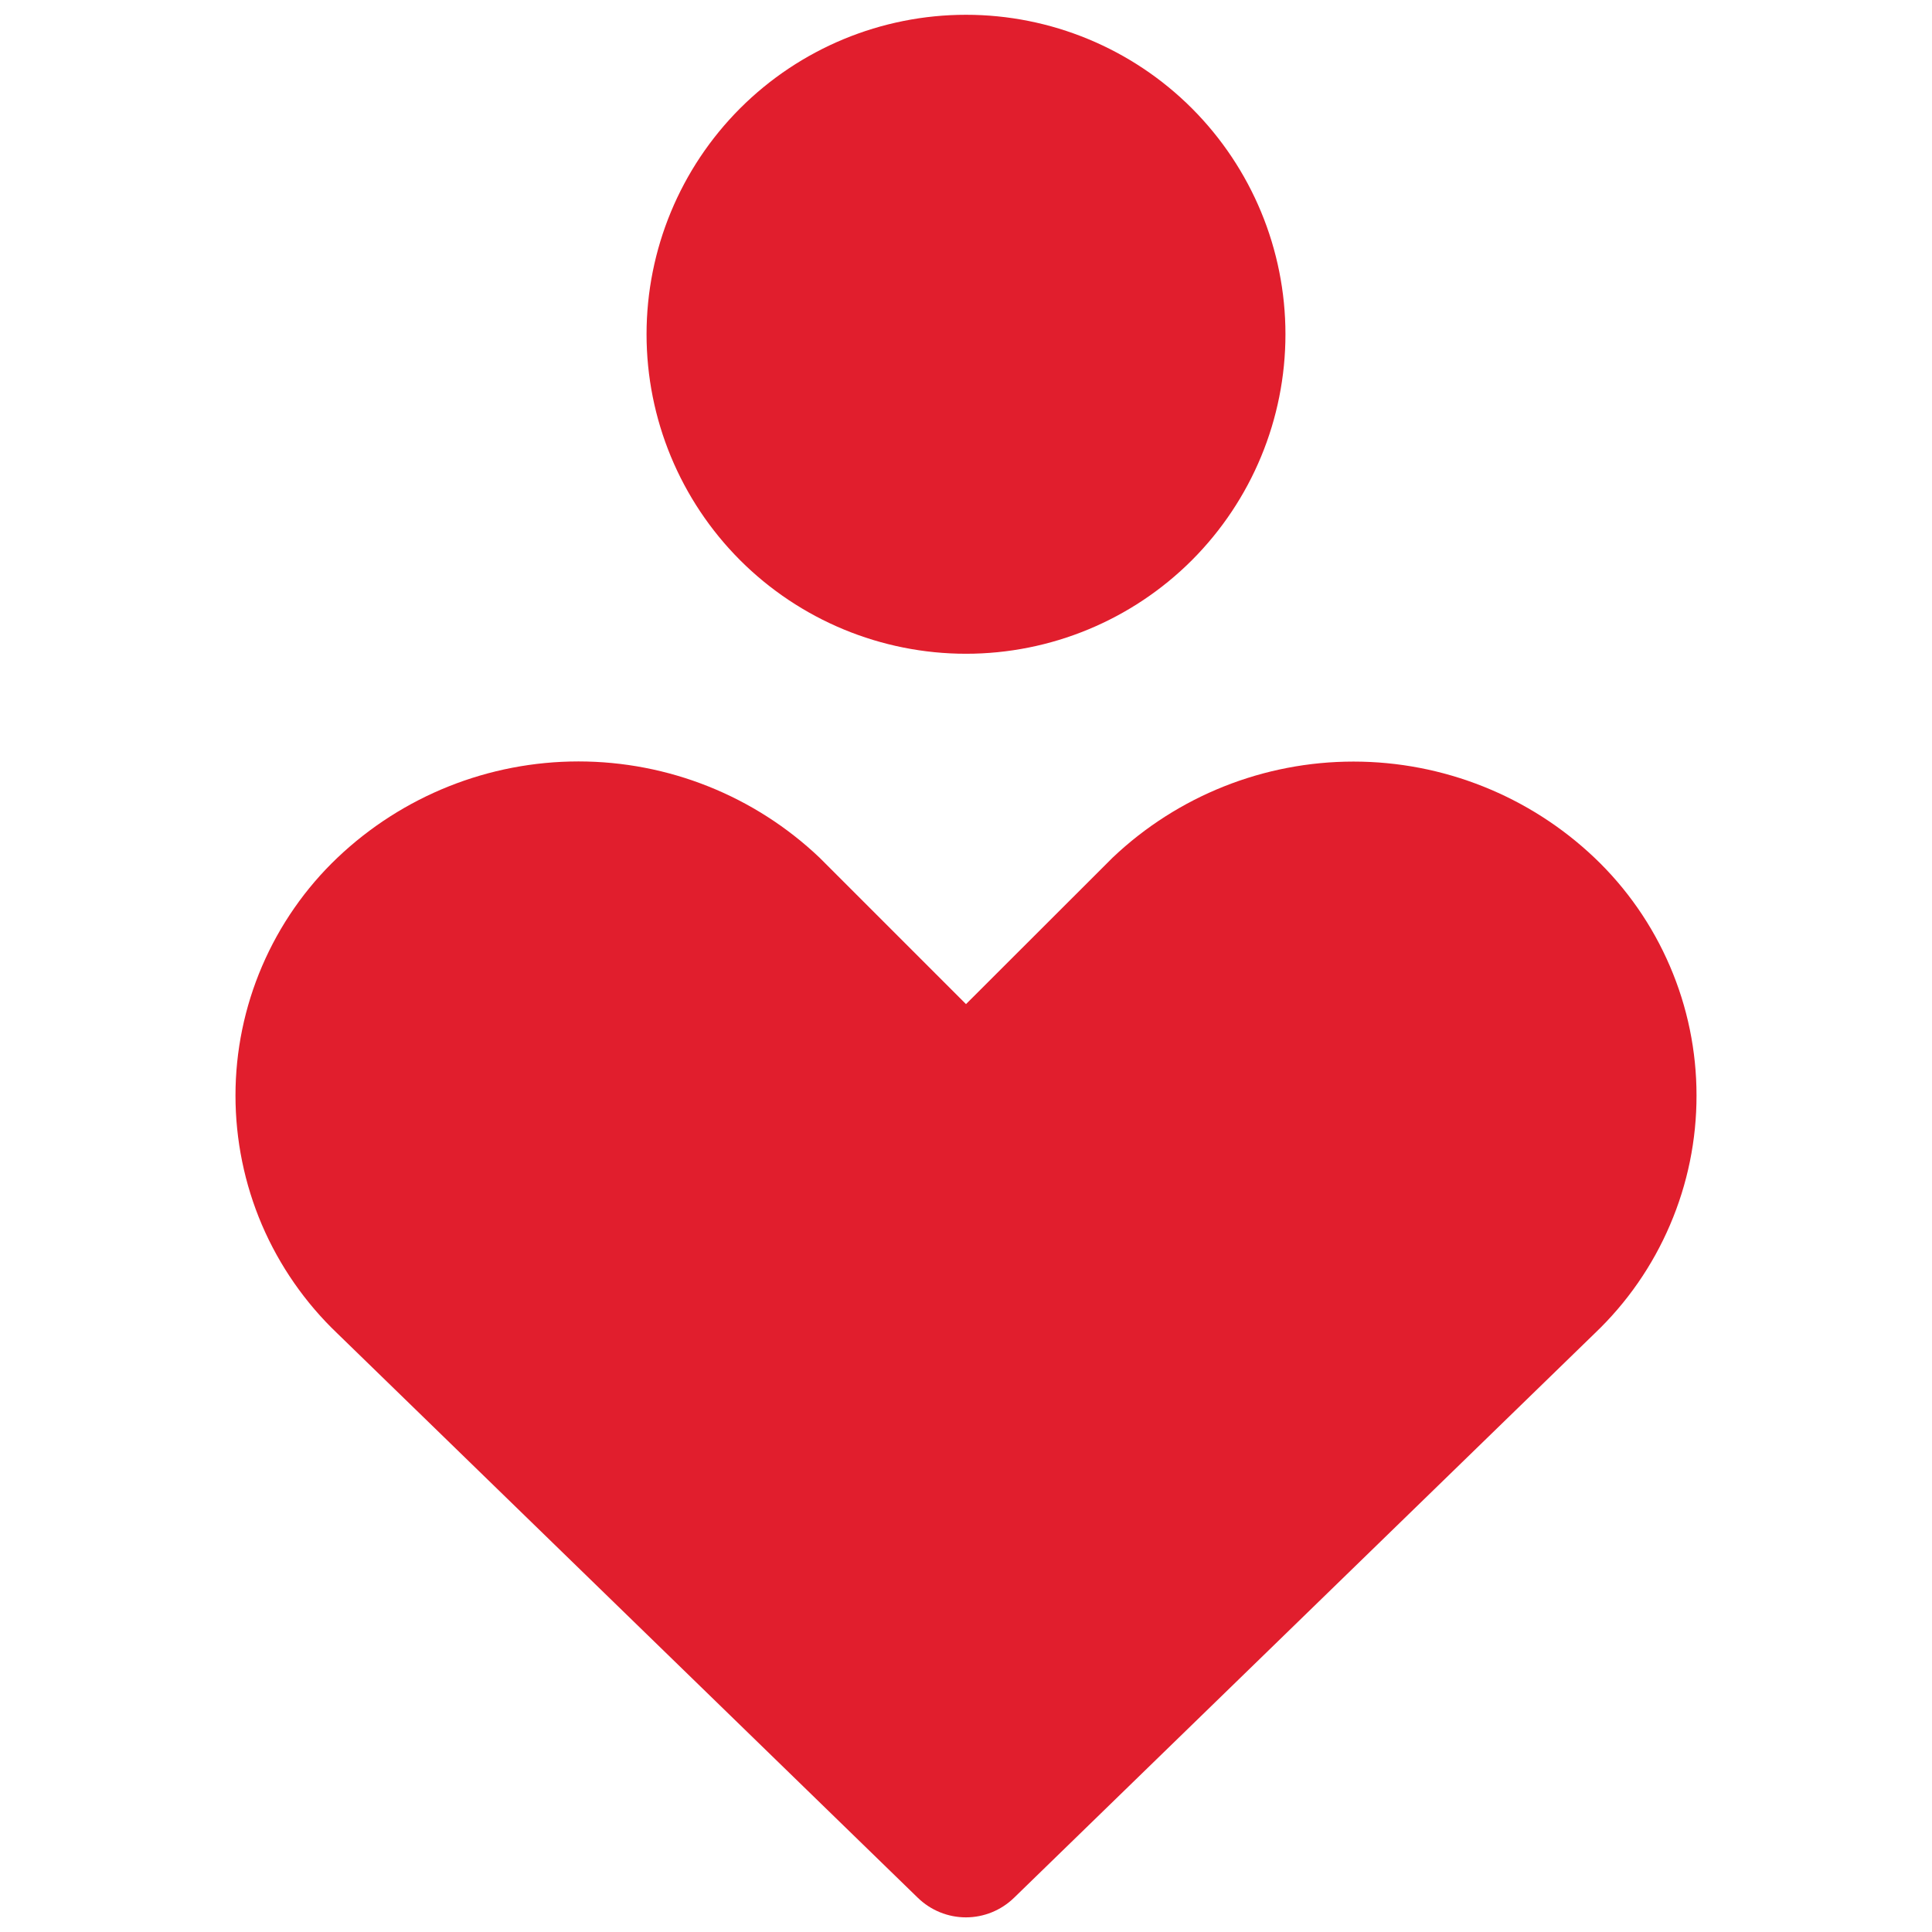 <svg width="26" height="26" viewBox="0 0 26 26" fill="none" xmlns="http://www.w3.org/2000/svg">
<path fill-rule="evenodd" clip-rule="evenodd" d="M8.701 4.498C8.701 3.358 9.154 2.265 9.96 1.458C10.766 0.652 11.86 0.199 13 0.199C14.14 0.199 15.234 0.652 16.04 1.458C16.846 2.265 17.299 3.358 17.299 4.498C17.299 5.639 16.846 6.732 16.04 7.539C15.234 8.345 14.14 8.798 13 8.798C11.86 8.798 10.766 8.345 9.96 7.539C9.154 6.732 8.701 5.639 8.701 4.498ZM4.543 11.541C5.418 10.71 6.578 10.247 7.785 10.247C8.992 10.247 10.153 10.71 11.028 11.541L11.046 11.559L13 13.513L14.956 11.559L14.974 11.541C15.849 10.711 17.009 10.249 18.215 10.249C19.421 10.249 20.581 10.711 21.456 11.541C21.89 11.953 22.236 12.45 22.472 13C22.709 13.55 22.831 14.143 22.831 14.741C22.832 15.34 22.711 15.933 22.475 16.483C22.24 17.034 21.895 17.531 21.461 17.944L13.646 25.54C13.473 25.708 13.241 25.803 12.999 25.803C12.757 25.803 12.525 25.708 12.352 25.54L4.539 17.944C4.106 17.531 3.761 17.034 3.525 16.484C3.29 15.934 3.169 15.341 3.169 14.743C3.169 14.144 3.291 13.552 3.527 13.002C3.763 12.452 4.109 11.953 4.543 11.541Z" fill="#E11E2D"/>
</svg>
